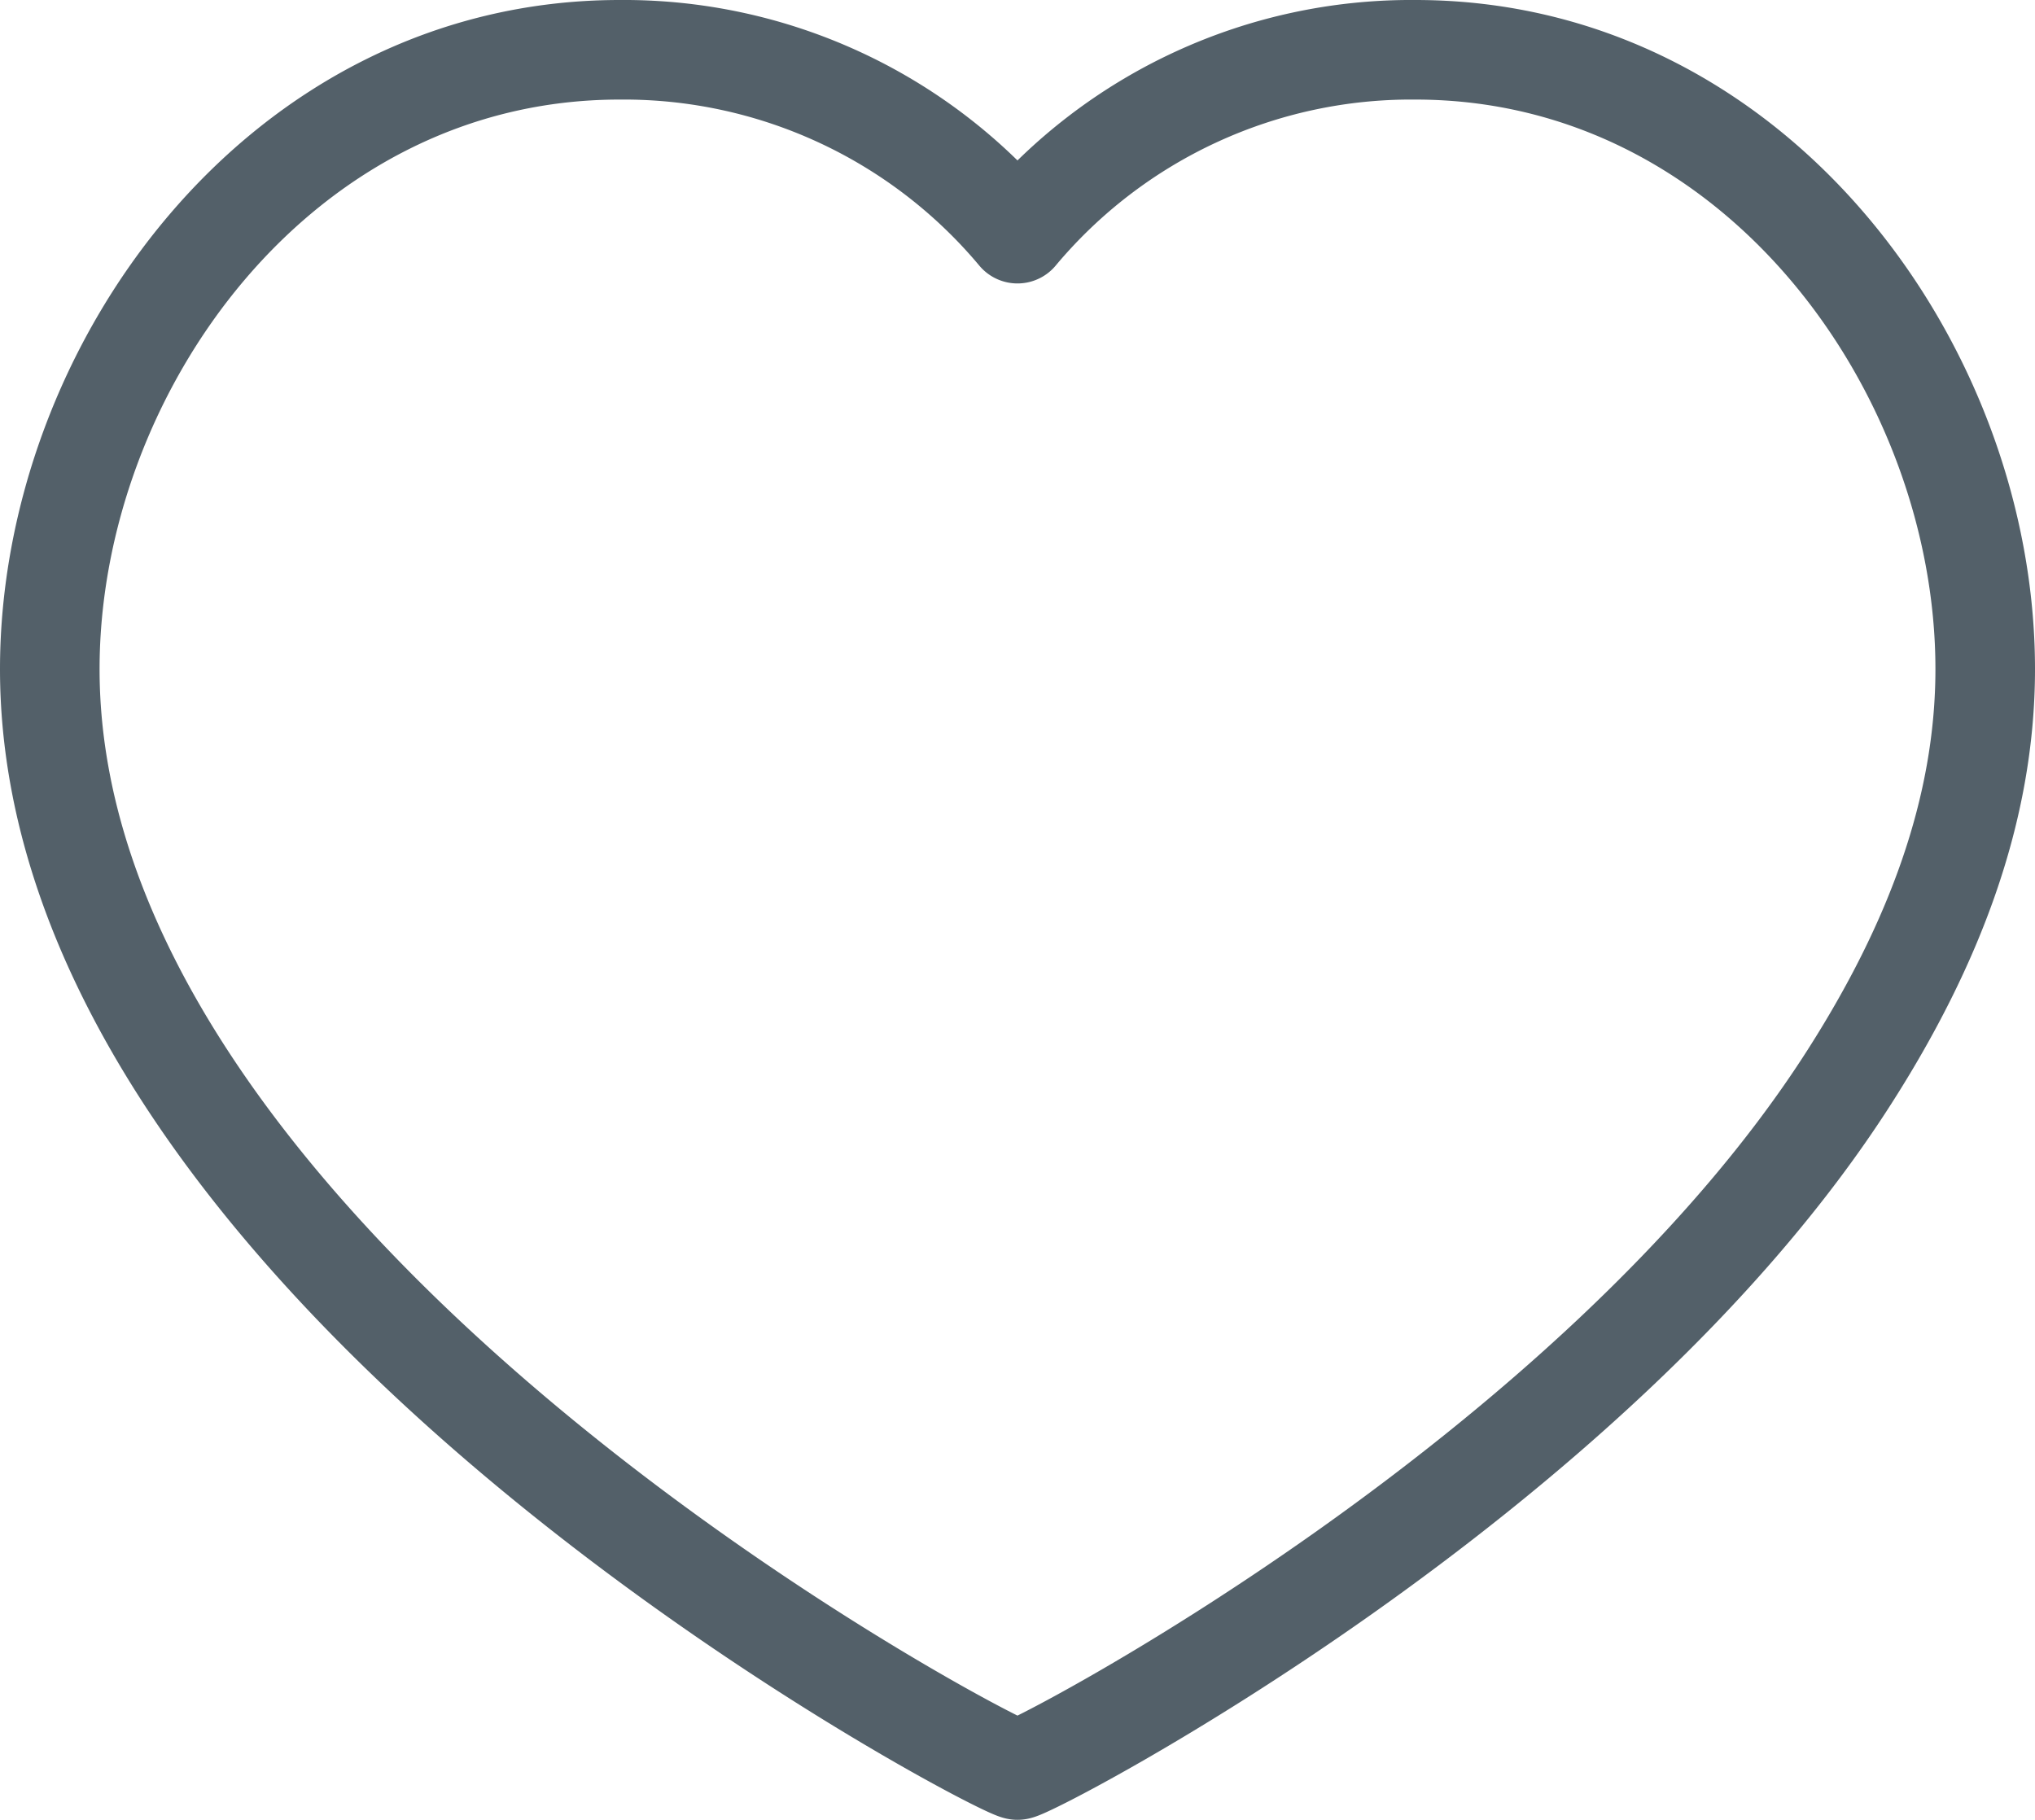 <svg xmlns="http://www.w3.org/2000/svg" width="61.311" height="54.832" viewBox="0 0 61.311 54.832">
  <path id="Path" d="M41.142,0C51.411,0,58.311,9.654,58.311,18.659c0,4.25-1.555,8.32-4.092,12.289-7.727,12.1-24.666,20.883-25.064,20.883C28.637,51.832,0,36.9,0,18.659,0,9.654,6.9,0,17.169,0A15.458,15.458,0,0,1,29.155,5.54,15.458,15.458,0,0,1,41.142,0Z" transform="translate(1.5 1.5)" fill="none" stroke="#536069" stroke-linecap="round" stroke-linejoin="round" stroke-miterlimit="10" stroke-width="3"/>
</svg>

